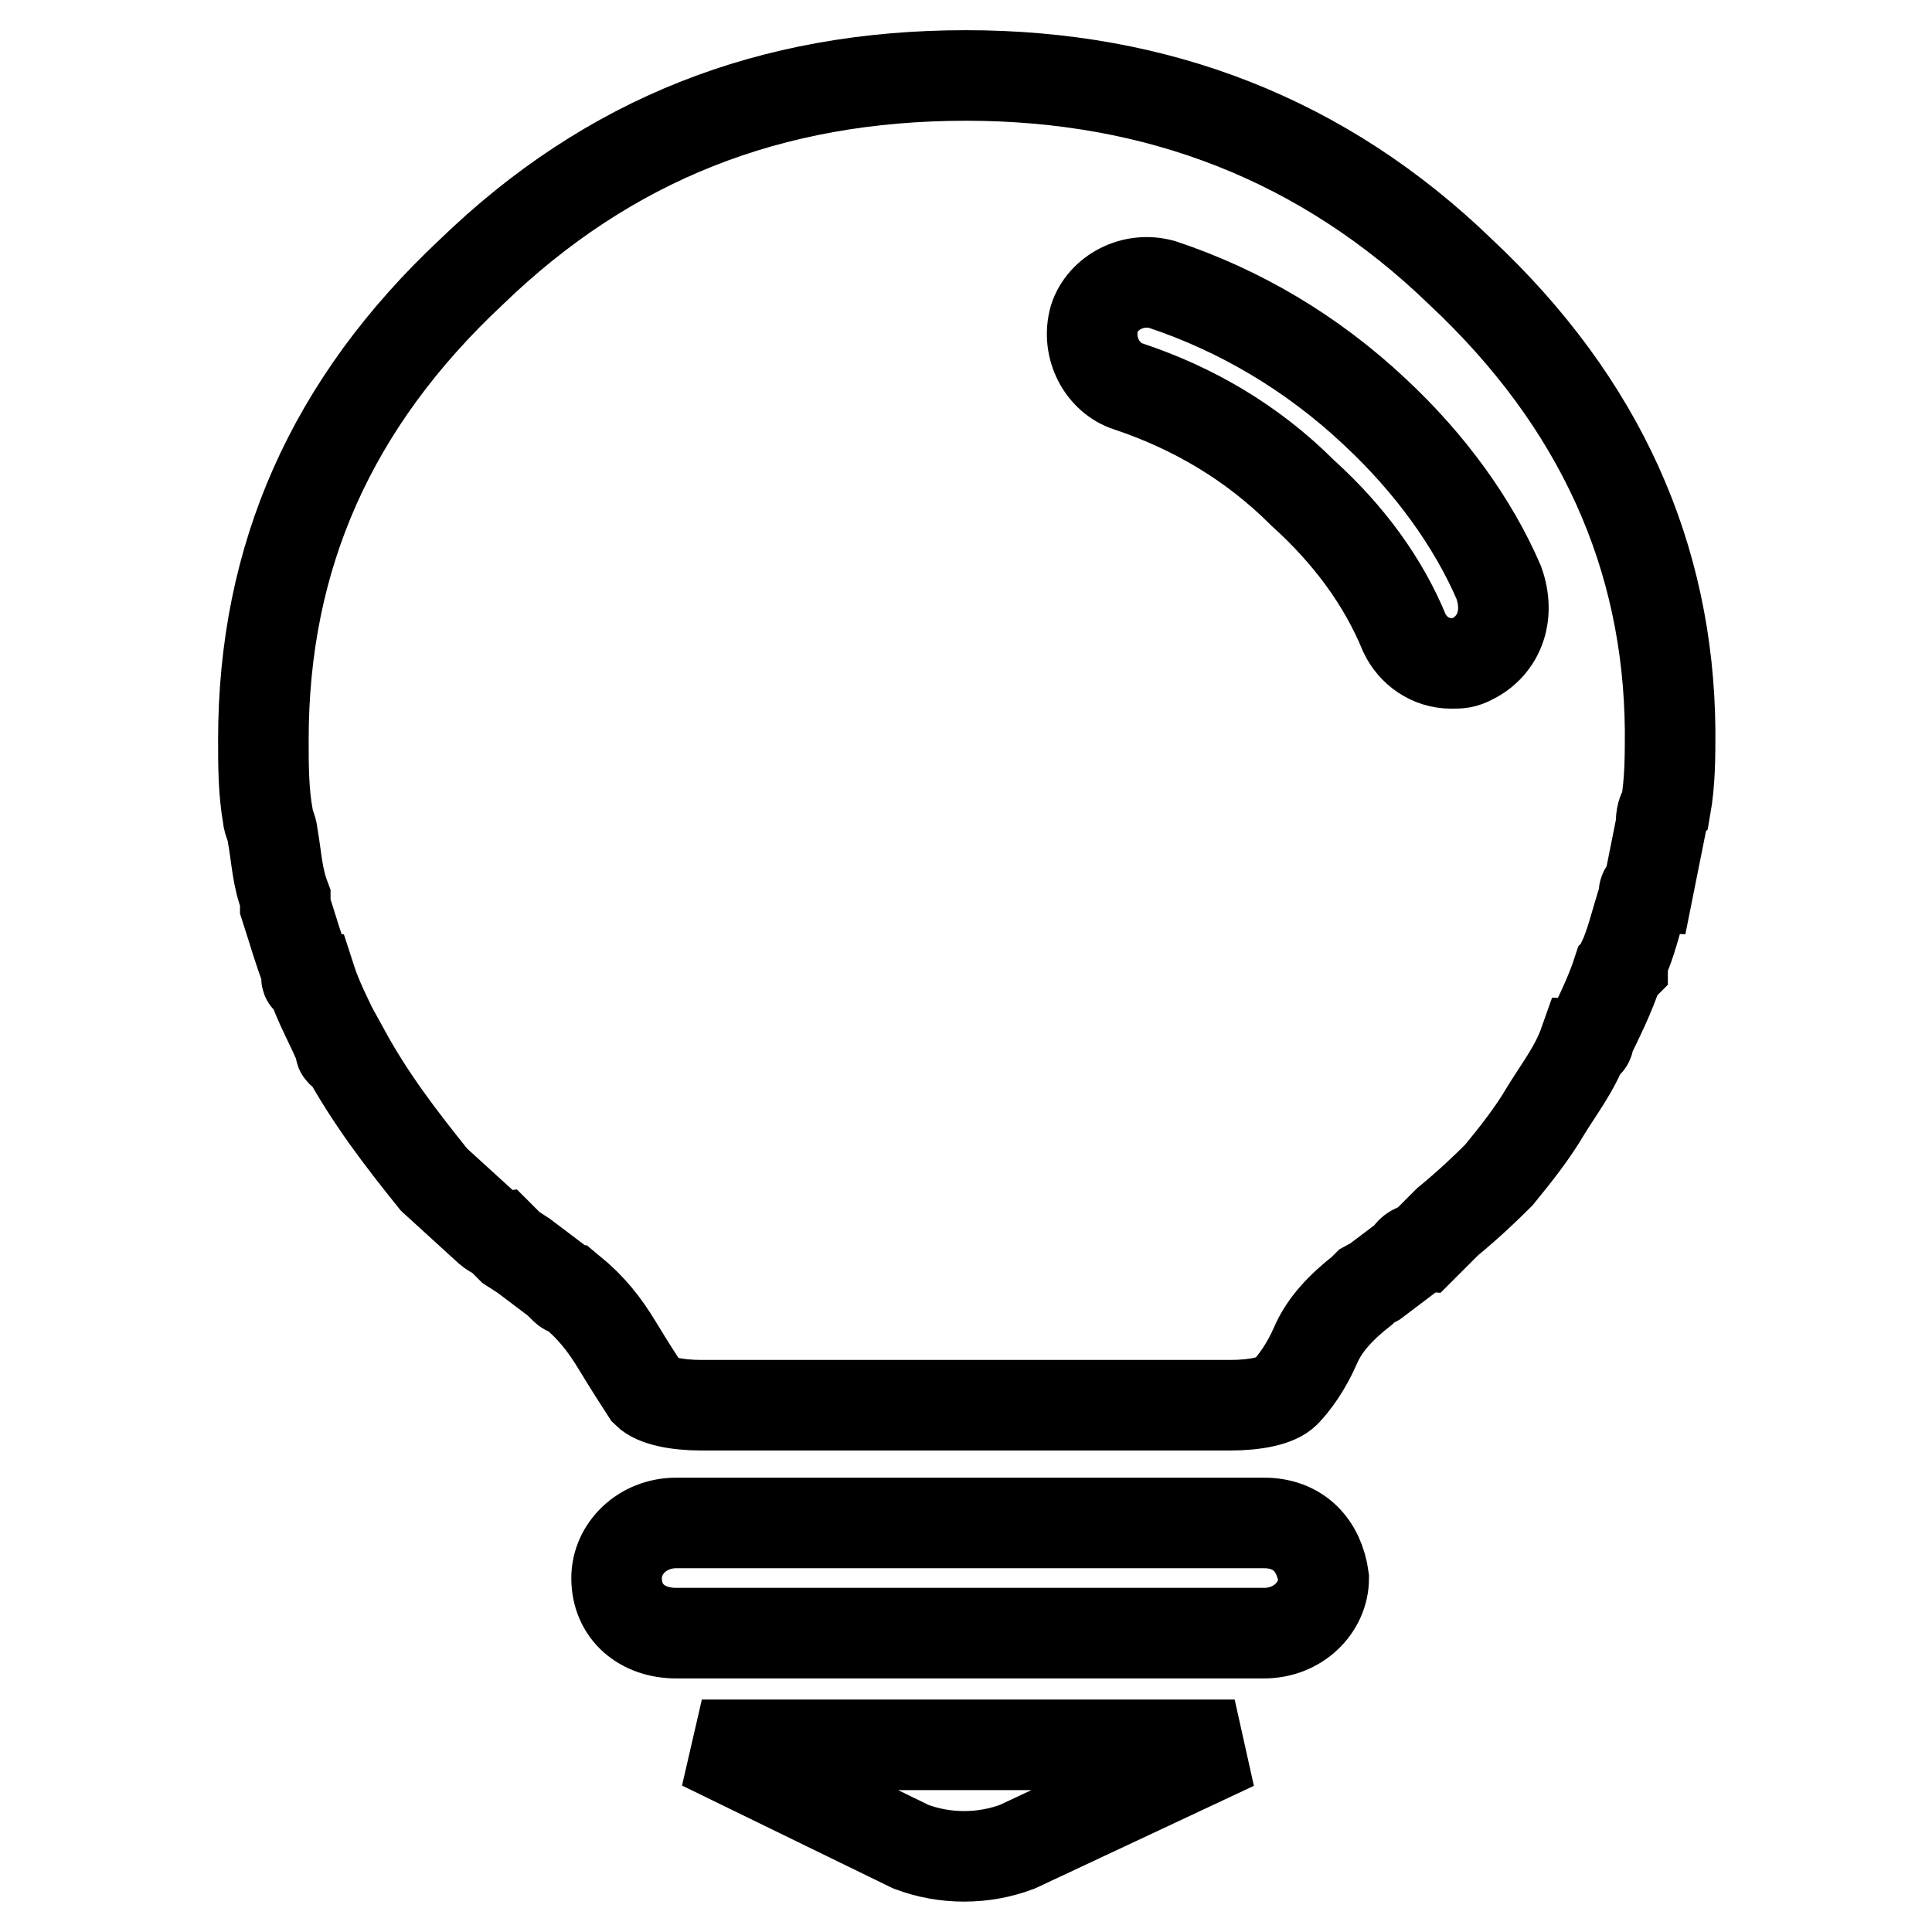 <?xml version="1.0" encoding="utf-8"?>
<!-- Svg Vector Icons : http://www.onlinewebfonts.com/icon -->
<!DOCTYPE svg PUBLIC "-//W3C//DTD SVG 1.1//EN" "http://www.w3.org/Graphics/SVG/1.1/DTD/svg11.dtd">
<svg version="1.1" xmlns="http://www.w3.org/2000/svg" xmlns:xlink="http://www.w3.org/1999/xlink" x="0px" y="0px" viewBox="0 0 256 256" enable-background="new 0 0 256 256" xml:space="preserve">
<g> <path stroke-width="12" fill-opacity="0" stroke="#000000"  d="M167.5,201.8H89.6c-4.5,0-7.9,3.4-7.9,7.3c0,4.5,3.4,7.3,7.9,7.3h77.9c4.5,0,7.9-3.4,7.9-7.3 C174.8,204.7,172,201.8,167.5,201.8z M120.7,244.7c4.5,1.7,9.6,1.7,14.1,0l28.8-13.5H93L120.7,244.7z M193.5,36 c-18.1-17.5-40.1-26-65.5-26c-26,0-47.4,8.5-65.5,26C43.9,53.4,34.9,73.8,34.9,98c0,3.4,0,6.8,0.6,10.2c0,0.6,0.6,1.7,0.6,2.3 c0.6,3.4,0.6,5.6,1.7,8.5v1.1c1.1,3.4,1.7,5.6,2.8,8.5v0.6c0,0.6,0,0.6,0.6,0.6c1.1,3.4,2.8,6.2,3.9,9c0,0.6,0,0.6,0.6,0.6 c3.4,6.2,7.3,11.3,11.8,16.9l6.8,6.2c1.1,1.1,1.7,1.1,1.7,1.1l1.7,1.7l1.7,1.1l4.5,3.4l0.6,0.6c0.6,0.6,0.6,0.6,1.1,0.6 c2.8,2.3,4.5,4.5,6.2,7.3c1.7,2.8,2.8,4.5,3.9,6.2c1.1,1.1,3.9,1.7,7.3,1.7h70c3.4,0,6.2-0.6,7.3-1.7c1.1-1.1,2.8-3.4,4-6.2 s3.4-5.1,6.2-7.3l0.6-0.6l1.1-0.6l4.5-3.4c0-0.6,1.1-1.1,1.7-1.1l2.8-2.8l0.6-0.6c2.8-2.3,5.1-4.5,6.8-6.2c2.3-2.8,4.5-5.6,6.2-8.5 c1.7-2.8,3.9-5.6,5.1-9c0.6,0,0.6,0,0.6-0.6c1.1-2.3,2.8-5.6,3.9-9l0.6-0.6v-0.6c1.1-2.3,1.7-5.1,2.8-8.5c0-0.6,0-1.1,0.6-1.1 l1.7-8.5c0-0.6,0-1.7,0.6-2.3c0.6-3.4,0.6-6.8,0.6-10.2C221.1,73.8,212.1,53.4,193.5,36L193.5,36z M195.1,87.3 c-1.1,0.6-1.7,0.6-2.8,0.6c-2.8,0-5.1-1.7-6.2-4c-2.8-6.8-7.3-13-13.5-18.6c-6.8-6.8-14.7-11.3-23.1-14.1c-3.4-1.1-5.6-5.1-4.5-9 c1.1-3.4,5.1-5.6,9-4.5c10.2,3.4,19.8,9,28.2,16.9c7.3,6.8,13,14.7,16.4,22.6C200.2,81.7,198.5,85.6,195.1,87.3L195.1,87.3z"/></g>
</svg>
